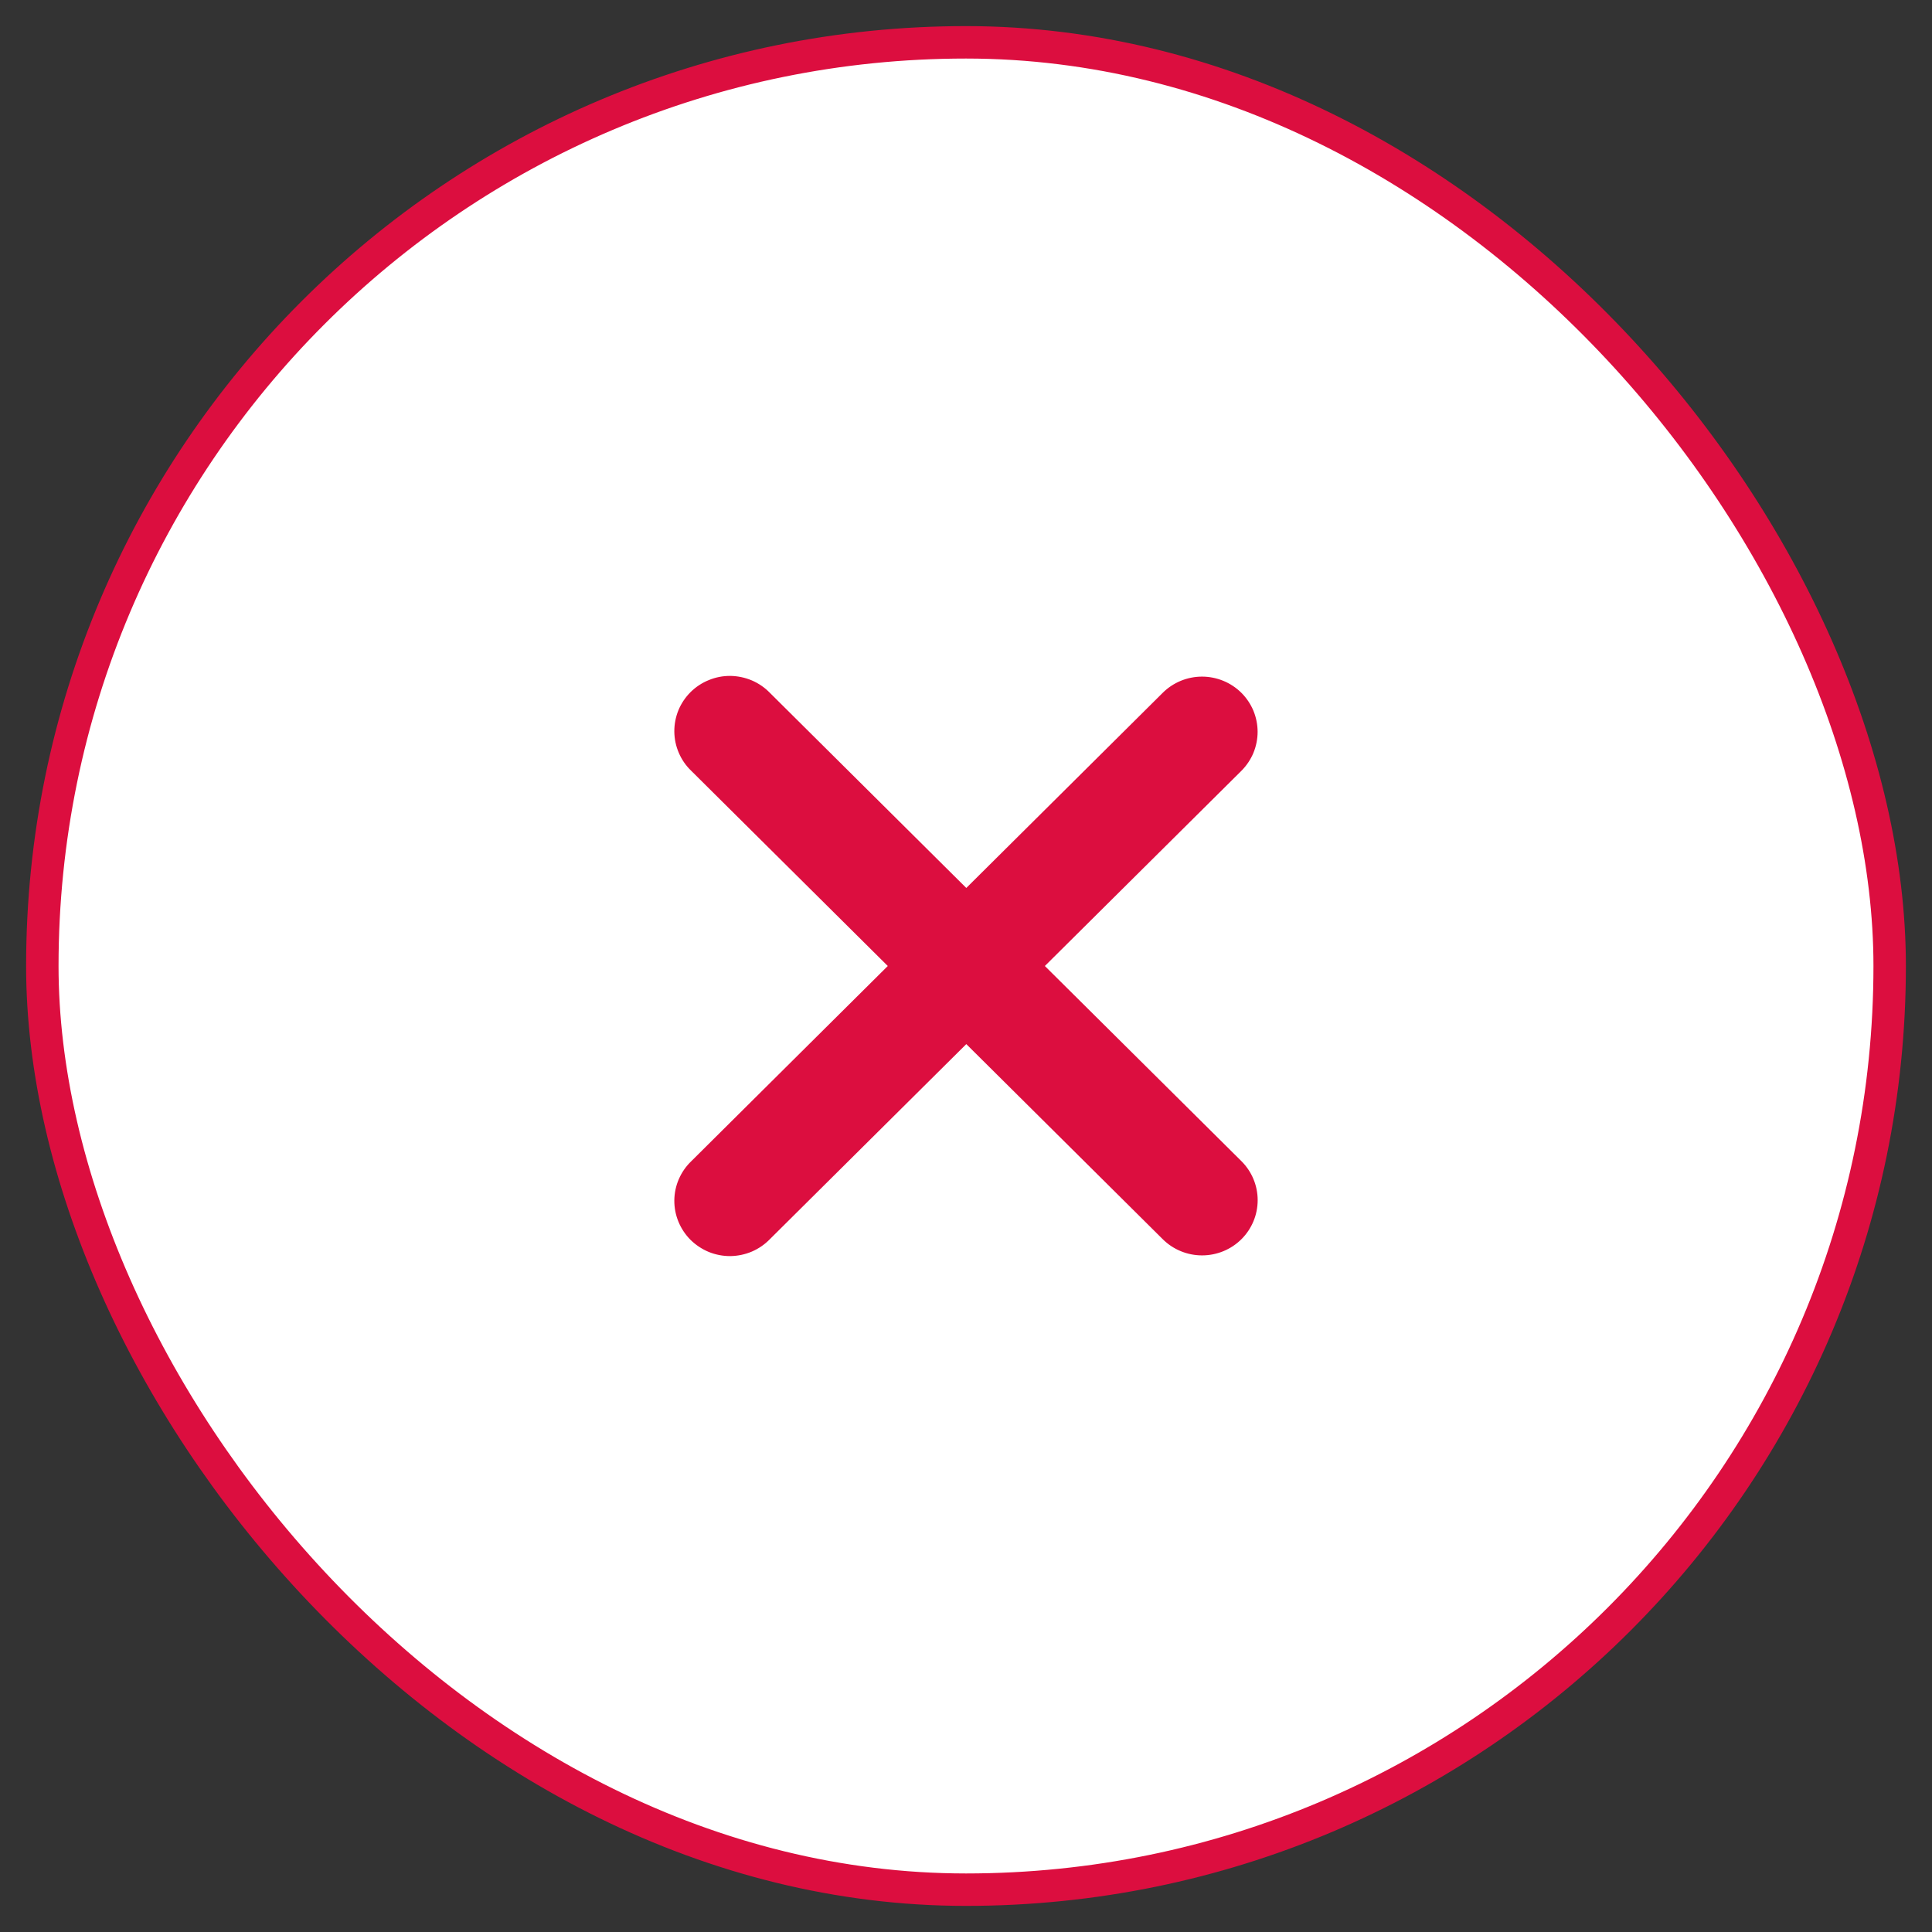 <svg width="33" height="33" viewBox="0 0 33 33" fill="none" xmlns="http://www.w3.org/2000/svg">
<rect x="0" y="0" width="33" height="33" fill="#333333" stroke="none"/>
<rect x="0.723" y="0.723" width="31.554" height="31.554" rx="15.777" fill="white"/>
<rect x="0.723" y="0.723" width="31.554" height="31.554" rx="15.777" stroke="#DC0E3F" stroke-width="0.554"/>
<path fill-rule="evenodd" clip-rule="evenodd" d="M16.505 17.834L19.861 21.167C20.039 21.344 20.281 21.443 20.532 21.443C20.784 21.443 21.026 21.344 21.204 21.167C21.382 20.99 21.482 20.75 21.482 20.5C21.482 20.25 21.382 20.01 21.204 19.833L17.847 16.5L21.203 13.167C21.291 13.079 21.361 12.975 21.409 12.861C21.456 12.746 21.481 12.624 21.481 12.5C21.481 12.376 21.456 12.254 21.409 12.139C21.361 12.025 21.291 11.921 21.203 11.833C21.115 11.746 21.01 11.676 20.895 11.629C20.78 11.582 20.656 11.557 20.532 11.557C20.407 11.557 20.283 11.582 20.168 11.629C20.053 11.677 19.948 11.746 19.86 11.834L16.505 15.167L13.15 11.834C13.062 11.743 12.958 11.672 12.842 11.622C12.726 11.573 12.601 11.547 12.475 11.545C12.349 11.544 12.224 11.568 12.108 11.616C11.991 11.663 11.885 11.733 11.796 11.821C11.707 11.91 11.636 12.015 11.588 12.131C11.541 12.247 11.517 12.371 11.518 12.496C11.519 12.621 11.545 12.745 11.595 12.86C11.644 12.975 11.716 13.079 11.807 13.166L15.164 16.5L11.808 19.834C11.717 19.921 11.645 20.025 11.595 20.14C11.545 20.255 11.519 20.379 11.518 20.504C11.517 20.629 11.541 20.753 11.589 20.869C11.637 20.985 11.707 21.09 11.796 21.179C11.886 21.267 11.992 21.337 12.108 21.385C12.225 21.432 12.35 21.456 12.476 21.455C12.602 21.453 12.727 21.427 12.842 21.378C12.958 21.328 13.063 21.256 13.15 21.166L16.505 17.834Z" fill="#DC0E3F"/>
</svg>

